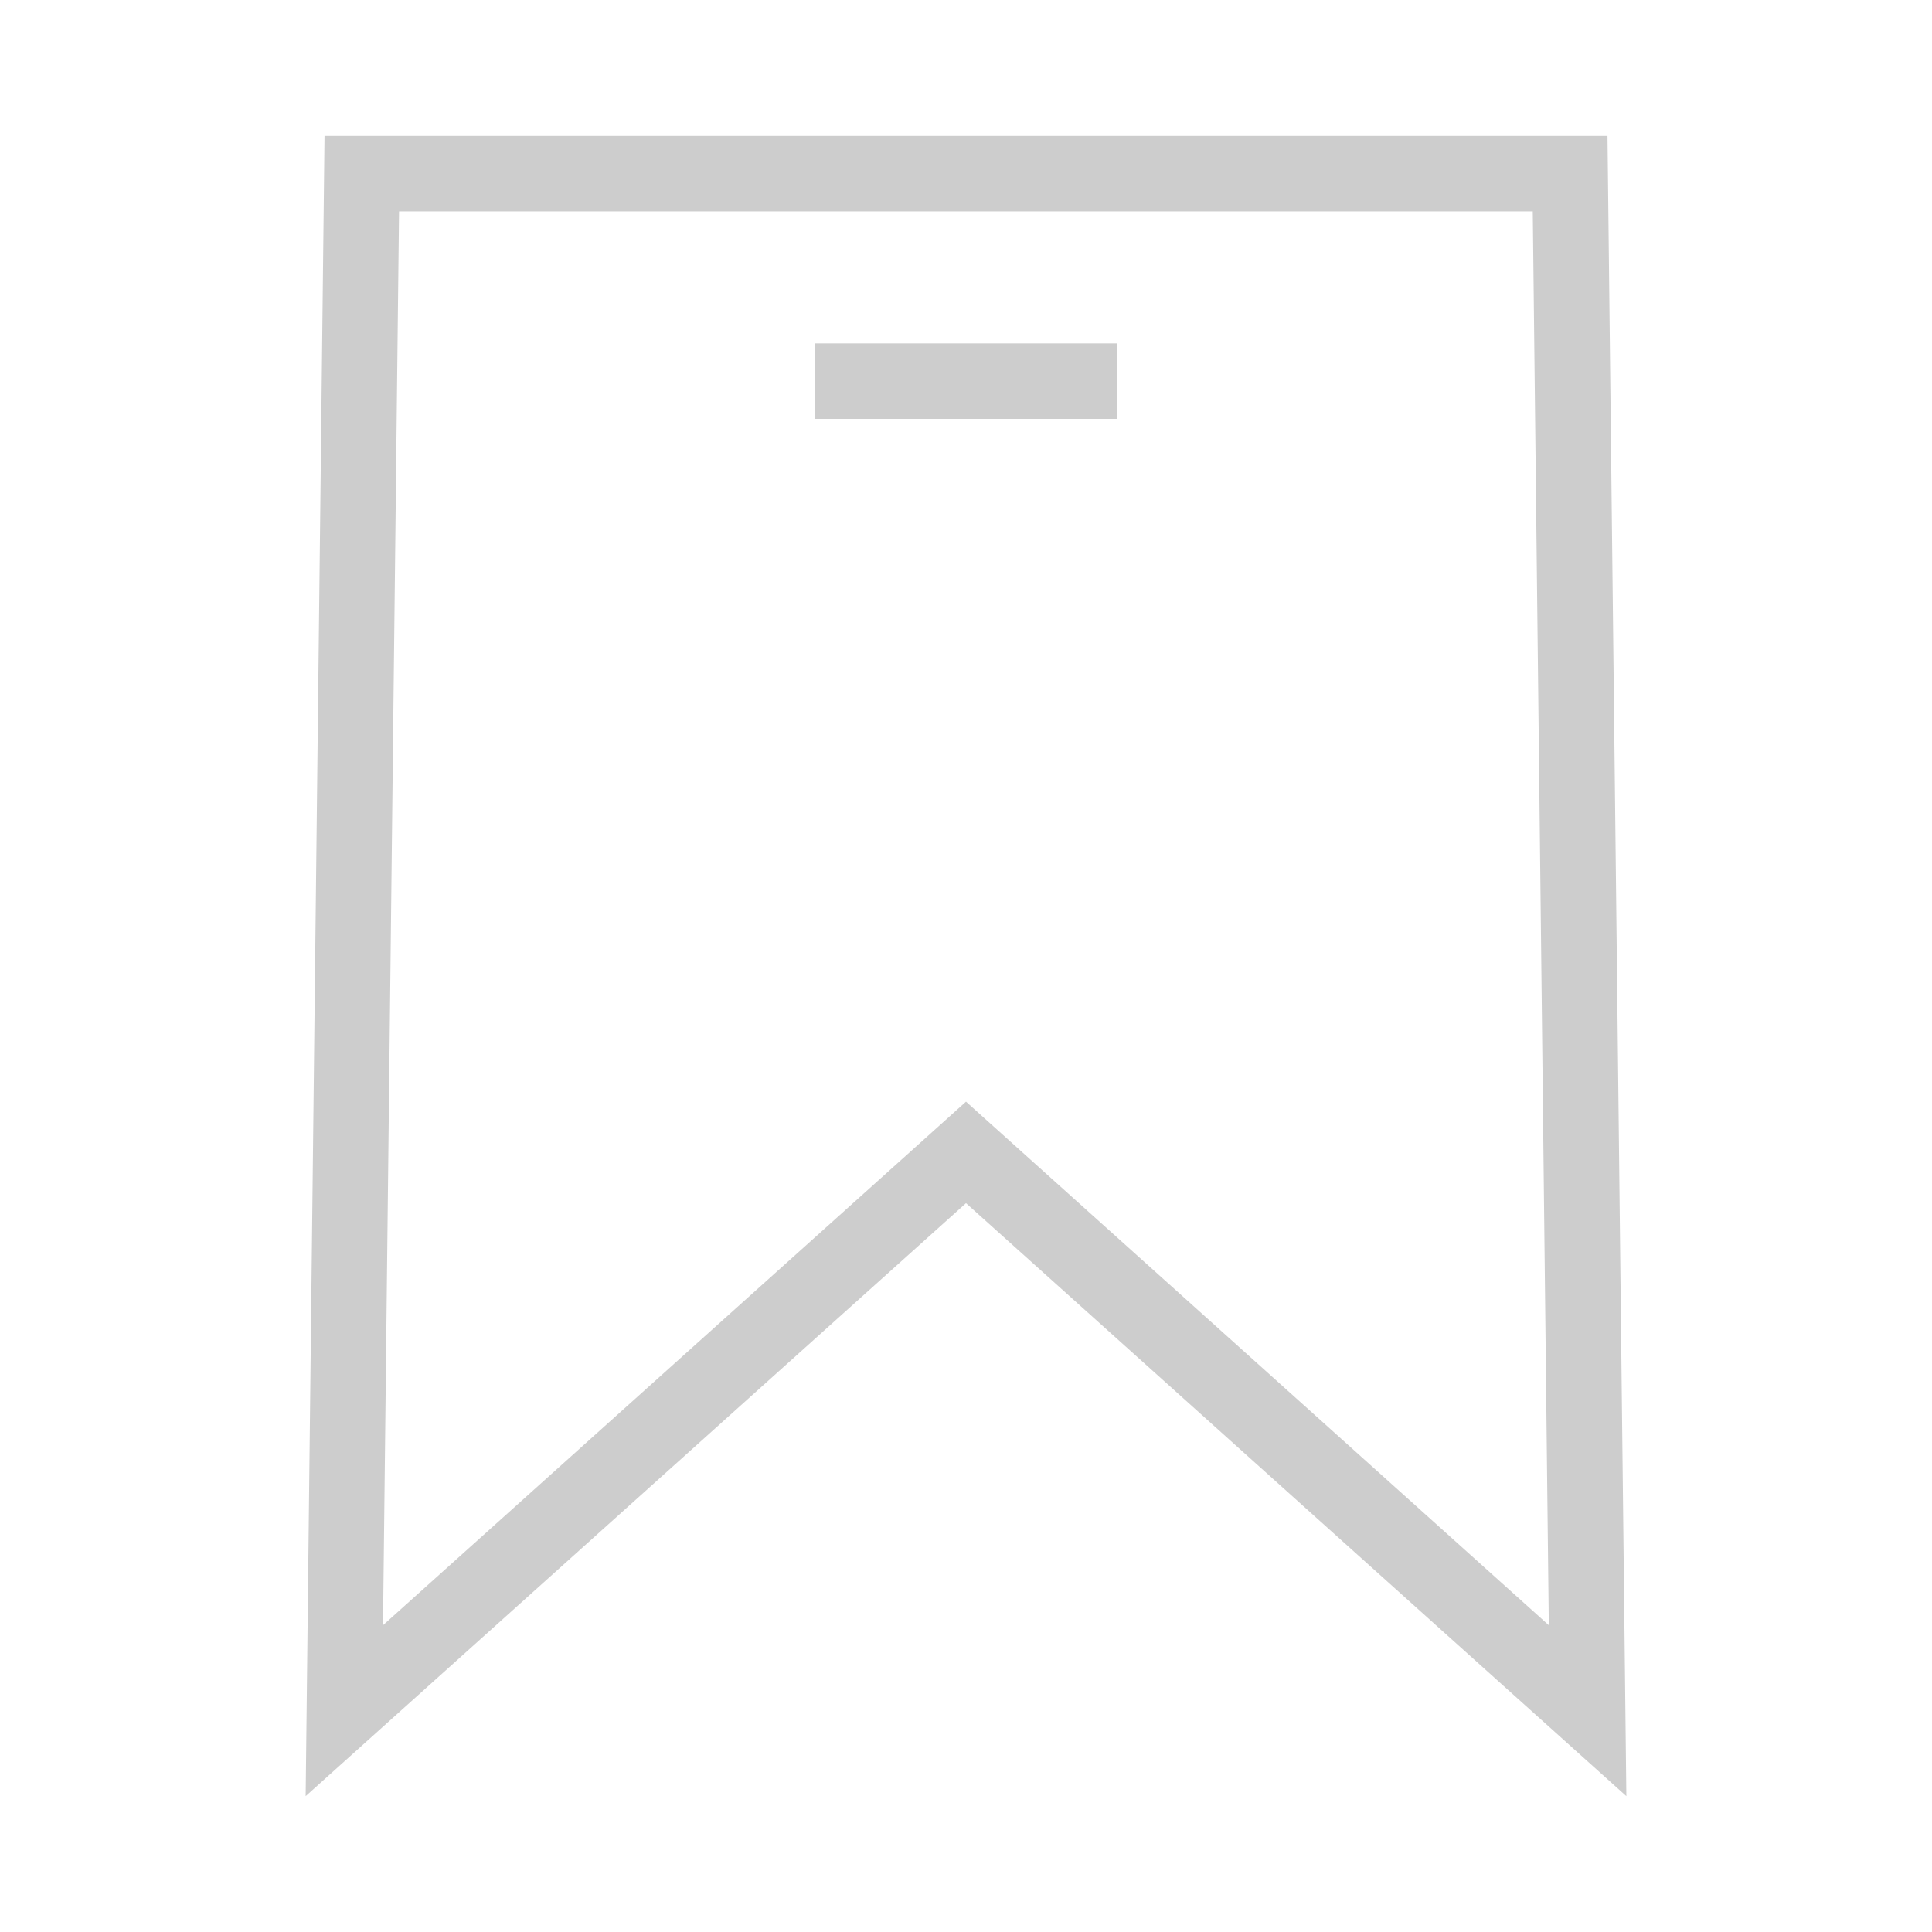 <?xml version="1.0" standalone="no"?><!DOCTYPE svg PUBLIC "-//W3C//DTD SVG 1.1//EN" "http://www.w3.org/Graphics/SVG/1.1/DTD/svg11.dtd"><svg t="1537947847186" class="icon" style="" viewBox="0 0 1024 1024" version="1.1" xmlns="http://www.w3.org/2000/svg" p-id="1924" xmlns:xlink="http://www.w3.org/1999/xlink" width="20" height="20"><defs><style type="text/css"></style></defs><path d="M852 72H172l-10 880 350-314.3L862 952 852 72zM538.7 607.9l-26.7-24-26.7 24L203 861.4l8.5-749.4h600.9l8.5 749.4-282.2-253.5zM432 182h160v40H432v-40z" fill="#cdcdcd" p-id="1925"></path></svg>